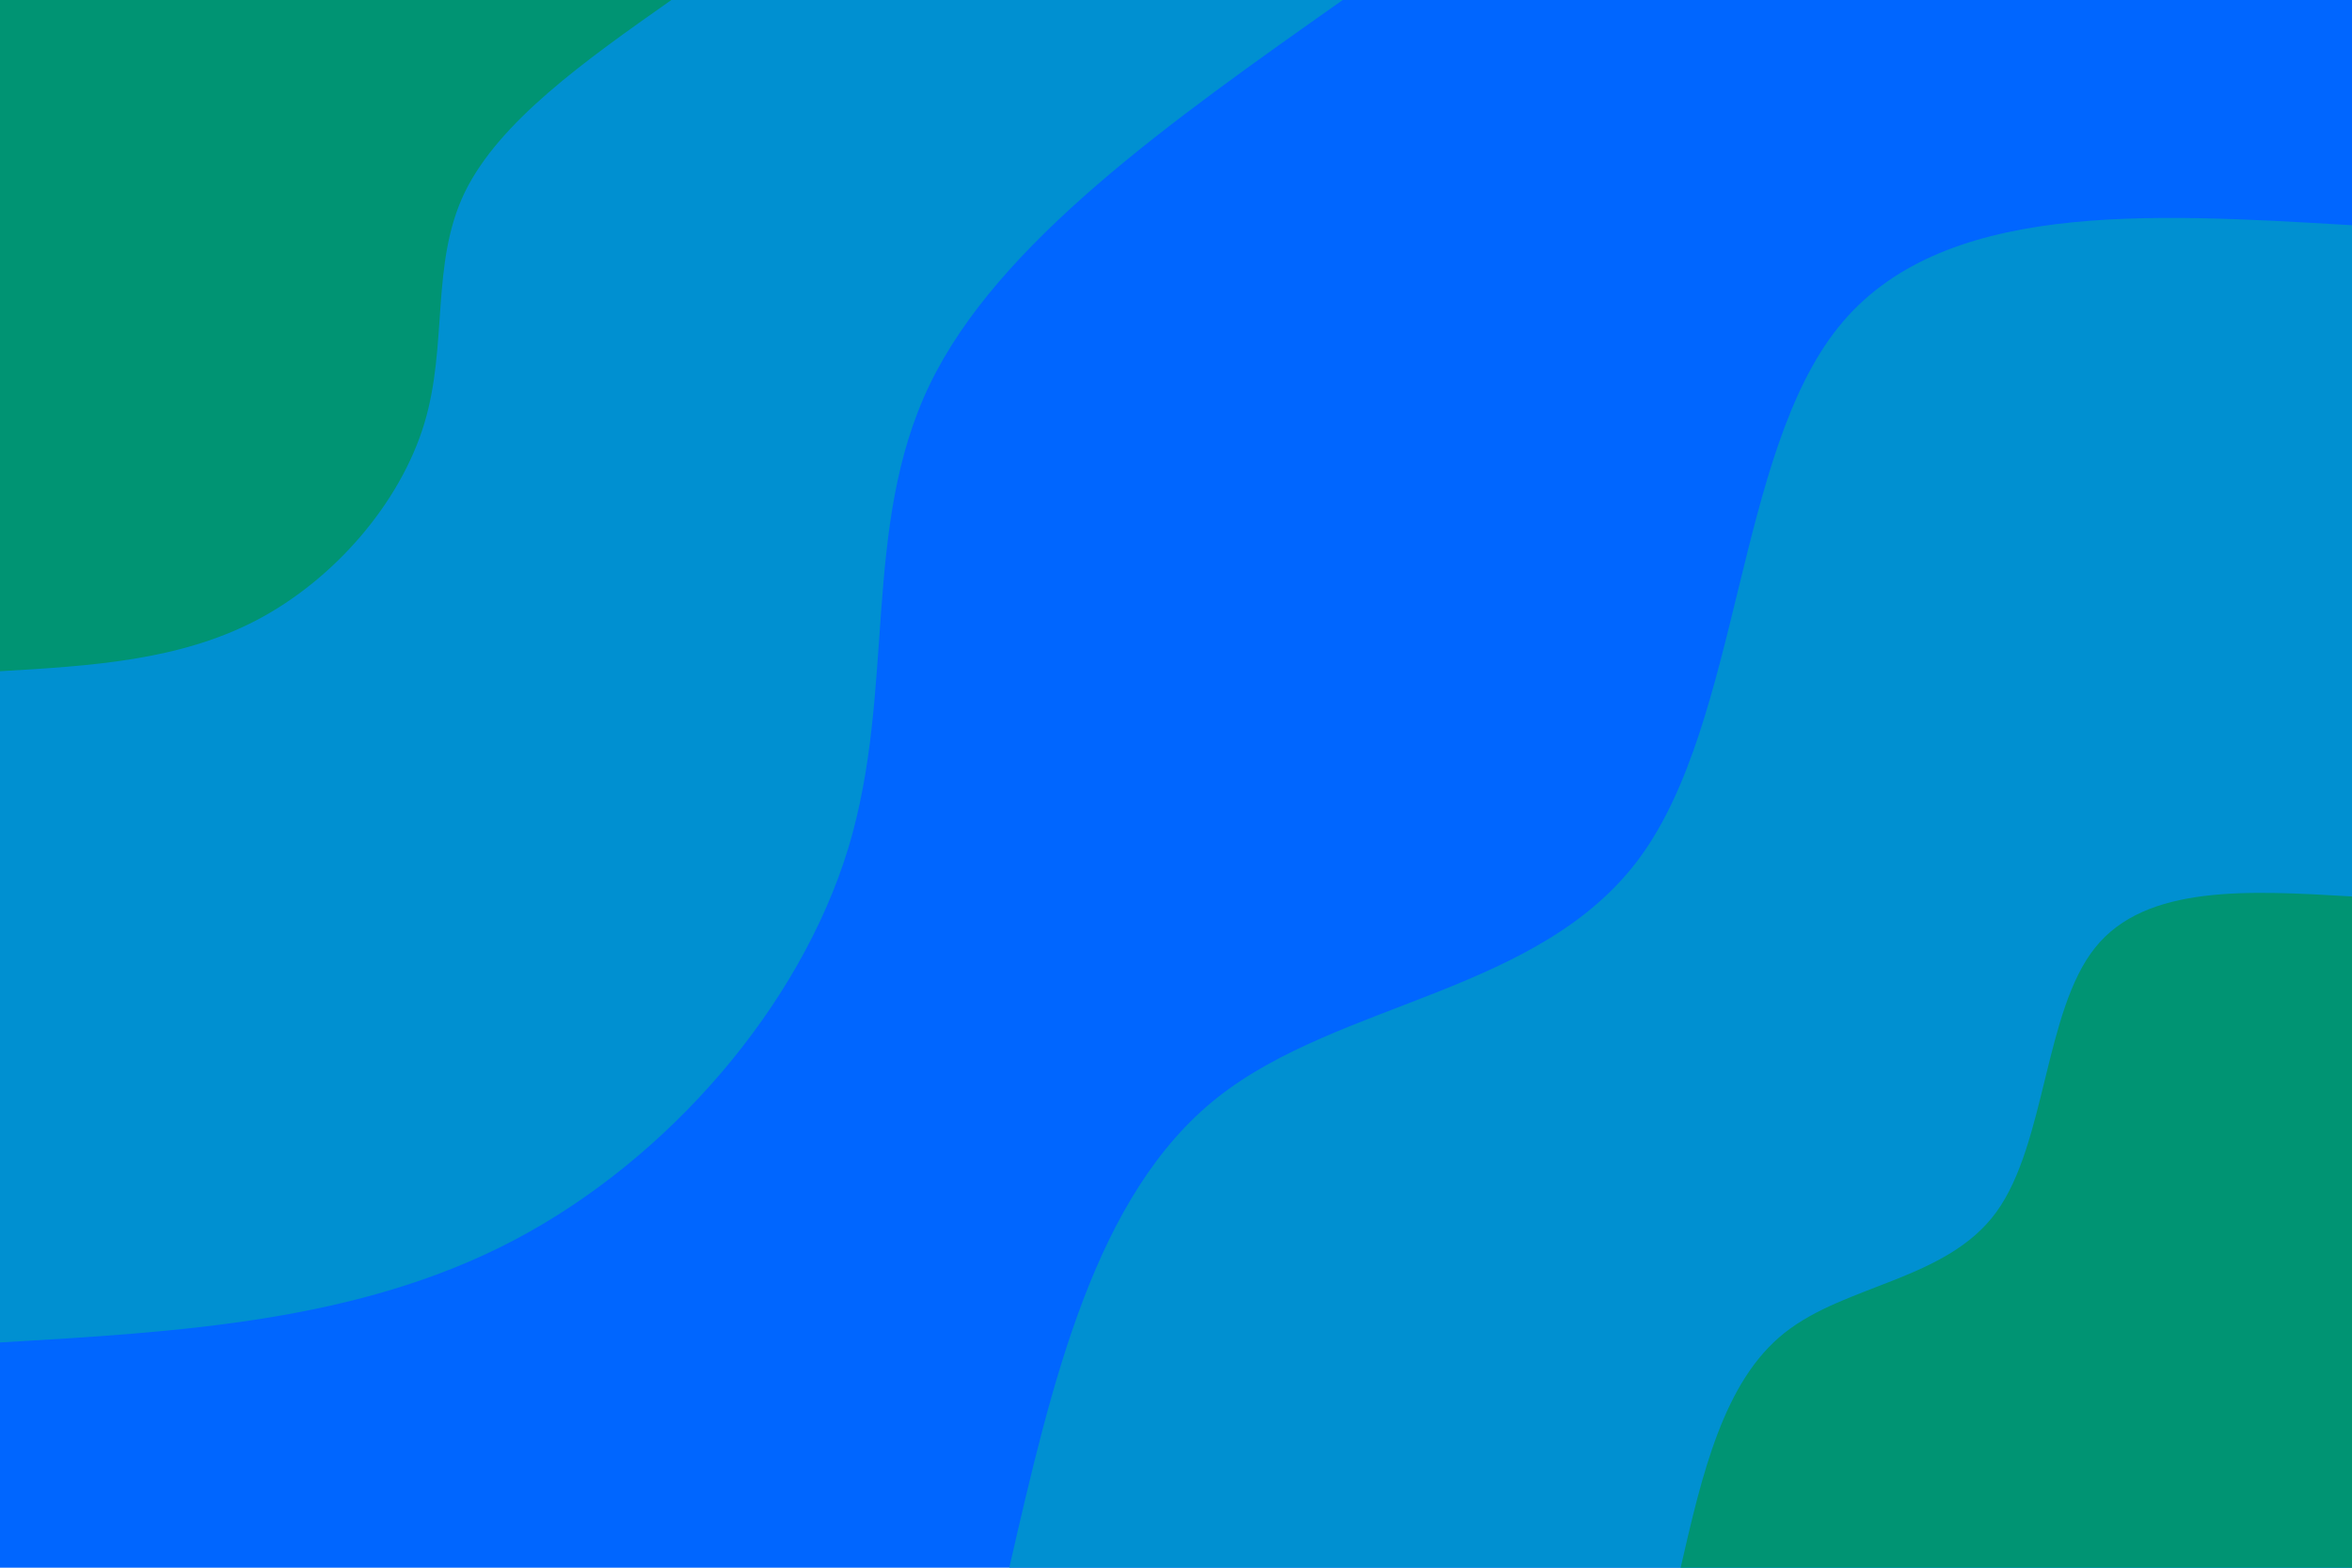 <svg xmlns="http://www.w3.org/2000/svg" xmlns:xlink="http://www.w3.org/1999/xlink" id="visual" viewBox="0 0 900 600" width="900" height="600"><rect x="0" y="0" width="900" height="600" fill="#0066FF"></rect><defs><linearGradient id="grad1_0" x1="33.3%" y1="100%" x2="100%" y2="0%"><stop offset="20%" stop-color="#009473" stop-opacity="1"></stop><stop offset="80%" stop-color="#009473" stop-opacity="1"></stop></linearGradient></defs><defs><linearGradient id="grad1_1" x1="33.3%" y1="100%" x2="100%" y2="0%"><stop offset="20%" stop-color="#009473" stop-opacity="1"></stop><stop offset="80%" stop-color="#0066ff" stop-opacity="1"></stop></linearGradient></defs><defs><linearGradient id="grad2_0" x1="0%" y1="100%" x2="66.7%" y2="0%"><stop offset="20%" stop-color="#009473" stop-opacity="1"></stop><stop offset="80%" stop-color="#009473" stop-opacity="1"></stop></linearGradient></defs><defs><linearGradient id="grad2_1" x1="0%" y1="100%" x2="66.7%" y2="0%"><stop offset="20%" stop-color="#0066ff" stop-opacity="1"></stop><stop offset="80%" stop-color="#009473" stop-opacity="1"></stop></linearGradient></defs><g transform="translate(900, 600)"><path d="M-513.8 0C-497.4 -71.4 -481 -142.7 -434.2 -179.9C-387.4 -217 -310.2 -219.9 -272.2 -272.2C-234.2 -324.5 -235.5 -426.2 -196.6 -474.7C-157.8 -523.2 -78.9 -518.5 0 -513.8L0 0Z" fill="#0090d1"></path><path d="M-256.9 0C-248.7 -35.7 -240.5 -71.4 -217.1 -89.9C-193.7 -108.5 -155.1 -110 -136.1 -136.1C-117.1 -162.3 -117.7 -213.1 -98.3 -237.3C-78.9 -261.6 -39.4 -259.2 0 -256.9L0 0Z" fill="#009473"></path></g><g transform="translate(0, 0)"><path d="M513.8 0C447.9 46.5 381.9 92.9 355.7 147.3C329.5 201.8 342.9 264.1 324.6 324.6C306.2 385 256 443.5 196.6 474.7C137.2 505.9 68.6 509.8 0 513.8L0 0Z" fill="#0090d1"></path><path d="M256.9 0C223.9 23.2 191 46.5 177.8 73.7C164.7 100.9 171.5 132.1 162.3 162.3C153.1 192.5 128 221.7 98.3 237.3C68.6 252.9 34.3 254.9 0 256.9L0 0Z" fill="#009473"></path></g></svg>